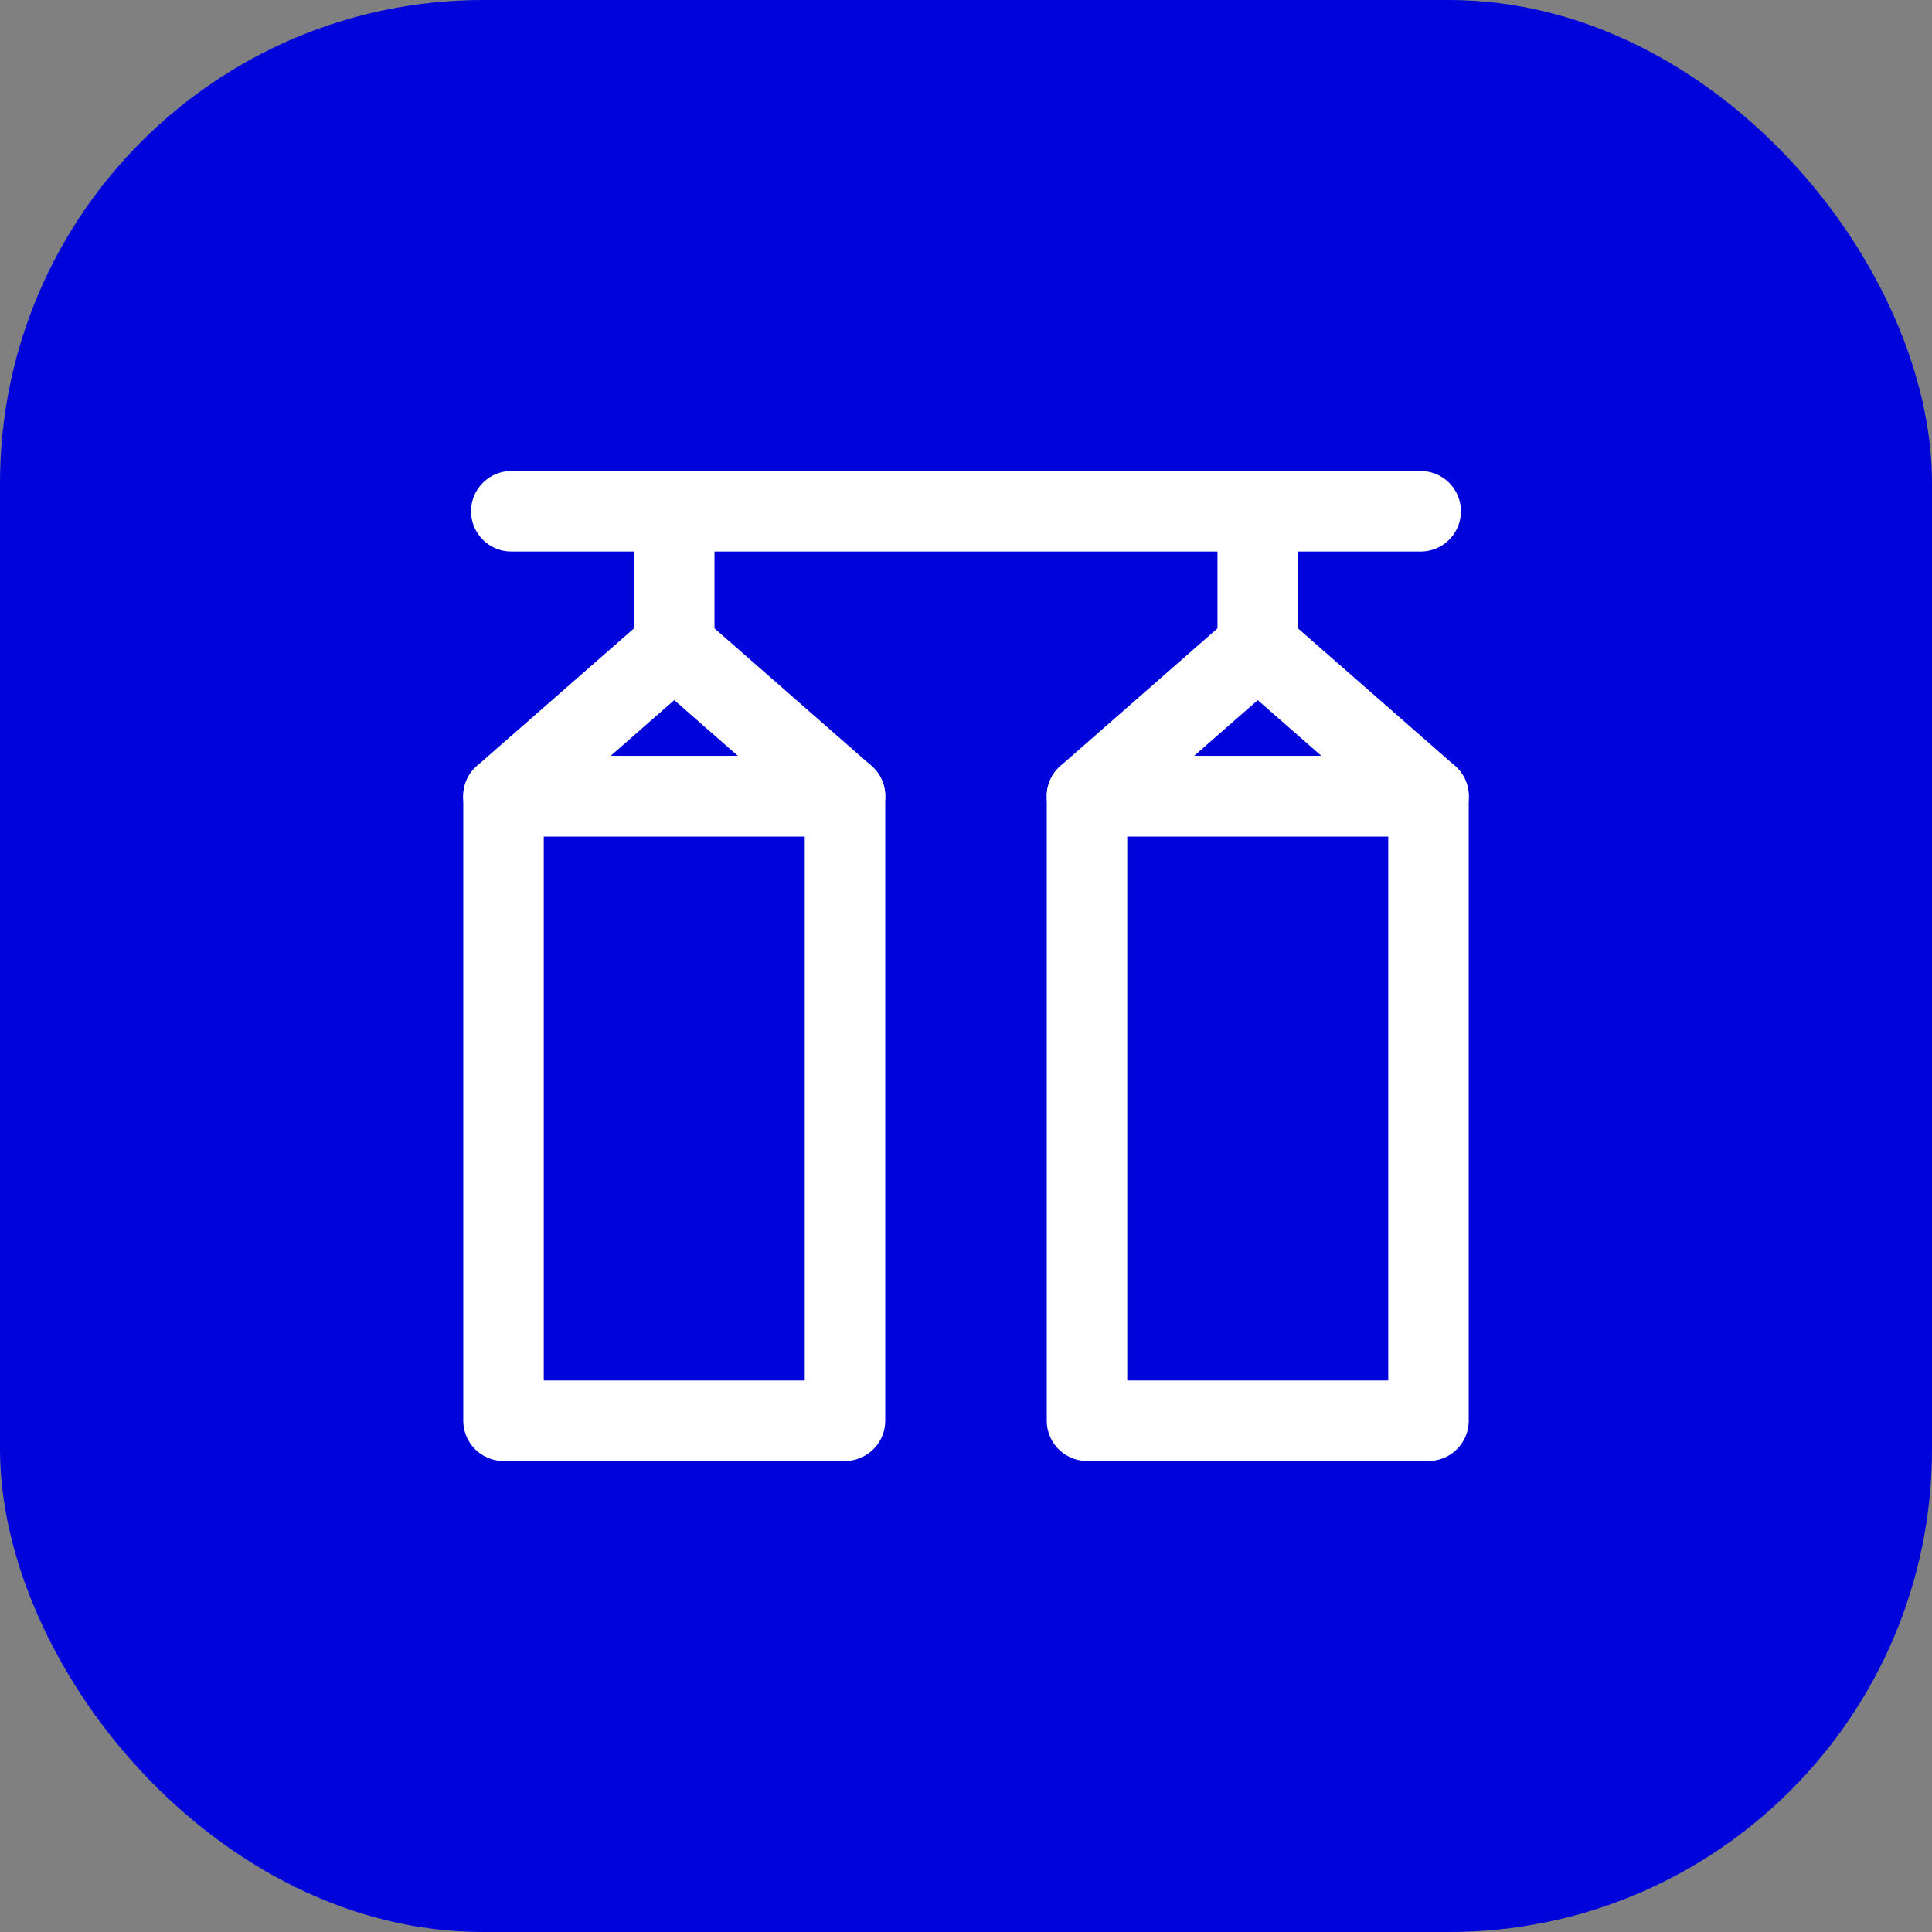 <svg width="60" height="60" viewBox="0 0 60 60" fill="none" xmlns="http://www.w3.org/2000/svg">
<rect x="0" y="0" width="60" height="60" fill="#808080" stroke="none"/>
<rect width="60" height="60" rx="15" fill="#0004DB"/>
<path d="M15.879 15.878H44.121" stroke="white" stroke-width="2.5" stroke-miterlimit="22.926" stroke-linecap="round" stroke-linejoin="round"/>
<path d="M20.939 20.082L23.591 22.404L26.242 24.726H20.939H15.636L18.288 22.404L20.939 20.082Z" stroke="white" stroke-width="2.5" stroke-miterlimit="22.926" stroke-linecap="round" stroke-linejoin="round"/>
<path d="M15.637 44.121H26.242V24.726H15.637V44.121Z" stroke="white" stroke-width="2.5" stroke-miterlimit="22.926" stroke-linecap="round" stroke-linejoin="round"/>
<path d="M39.06 20.082L41.712 22.404L44.363 24.726H39.06H33.758L36.409 22.404L39.06 20.082Z" stroke="white" stroke-width="2.5" stroke-miterlimit="22.926" stroke-linecap="round" stroke-linejoin="round"/>
<path d="M33.758 44.121H44.363V24.726H33.758V44.121Z" stroke="white" stroke-width="2.5" stroke-miterlimit="22.926" stroke-linecap="round" stroke-linejoin="round"/>
<path d="M20.939 20.082V16.523" stroke="white" stroke-width="2.5" stroke-miterlimit="22.926" stroke-linecap="round" stroke-linejoin="round"/>
<path d="M39.06 20.082V16.523" stroke="white" stroke-width="2.5" stroke-miterlimit="22.926" stroke-linecap="round" stroke-linejoin="round"/>
</svg>
